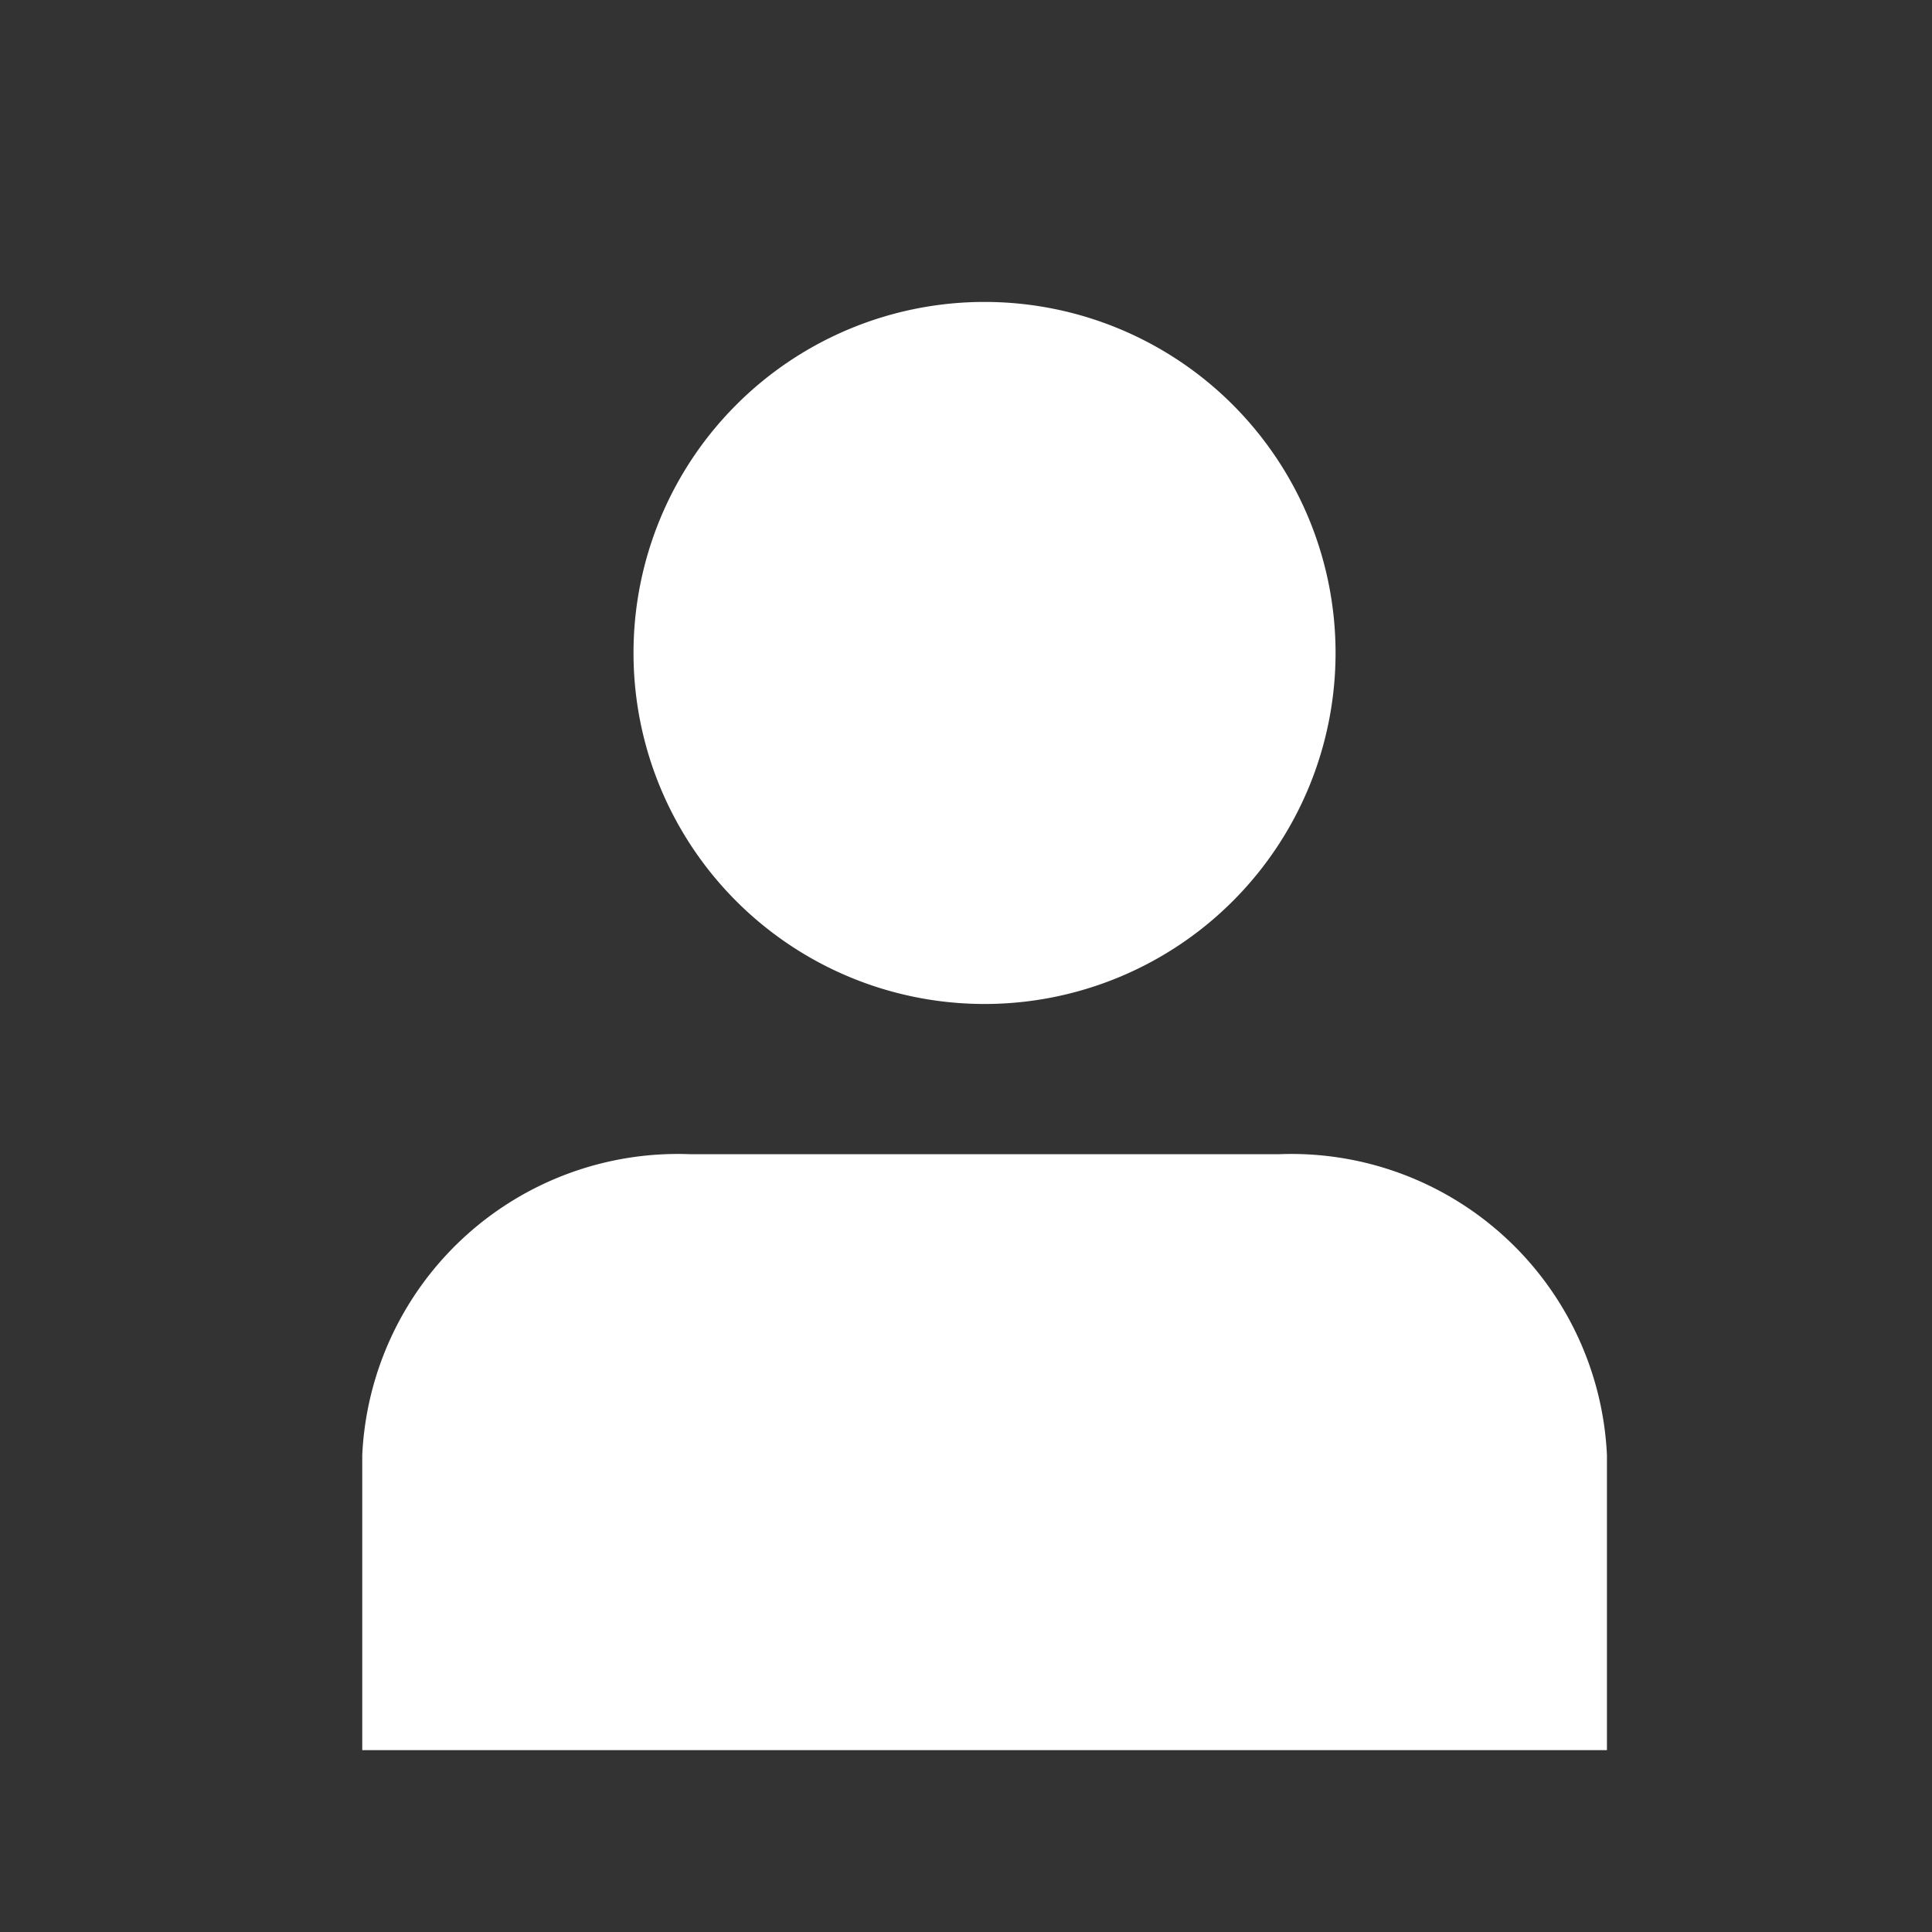<svg xmlns="http://www.w3.org/2000/svg" xmlns:xlink="http://www.w3.org/1999/xlink" width="32" height="32" viewBox="0 0 32 32">
  <rect x="0" y="0" width="32" height="32" fill="#333333" stroke="none"/>
  <defs>
    <clipPath id="clip-path">
      <rect id="長方形_218" data-name="長方形 218" width="20.616" height="23.991" fill="#fff"/>
    </clipPath>
  </defs>
  <g id="グループ_486" data-name="グループ 486" transform="translate(-4427 -7010)">
    <rect id="長方形_210" data-name="長方形 210" width="32" height="32" transform="translate(4427 7010)" fill="rgba(255,255,255,0)"/>
    <g id="グループ_485" data-name="グループ 485" transform="translate(4433 7015)">
      <g id="グループ_484" data-name="グループ 484" transform="translate(0 0)" clip-path="url(#clip-path)">
        <path id="パス_124" data-name="パス 124" d="M8.421,11.628A5.814,5.814,0,1,0,2.607,5.814a5.813,5.813,0,0,0,5.814,5.814" transform="translate(1.886 0.001)" fill="#fff"/>
        <path id="パス_125" data-name="パス 125" d="M20.616,13.173A5.233,5.233,0,0,0,15.192,8.19H5.426A5.233,5.233,0,0,0,0,13.173v4.888H3.8l0,0,6.508,0,6.508,0,0,0h3.8Z" transform="translate(0 5.927)" fill="#fff"/>
      </g>
    </g>
  </g>
</svg>
